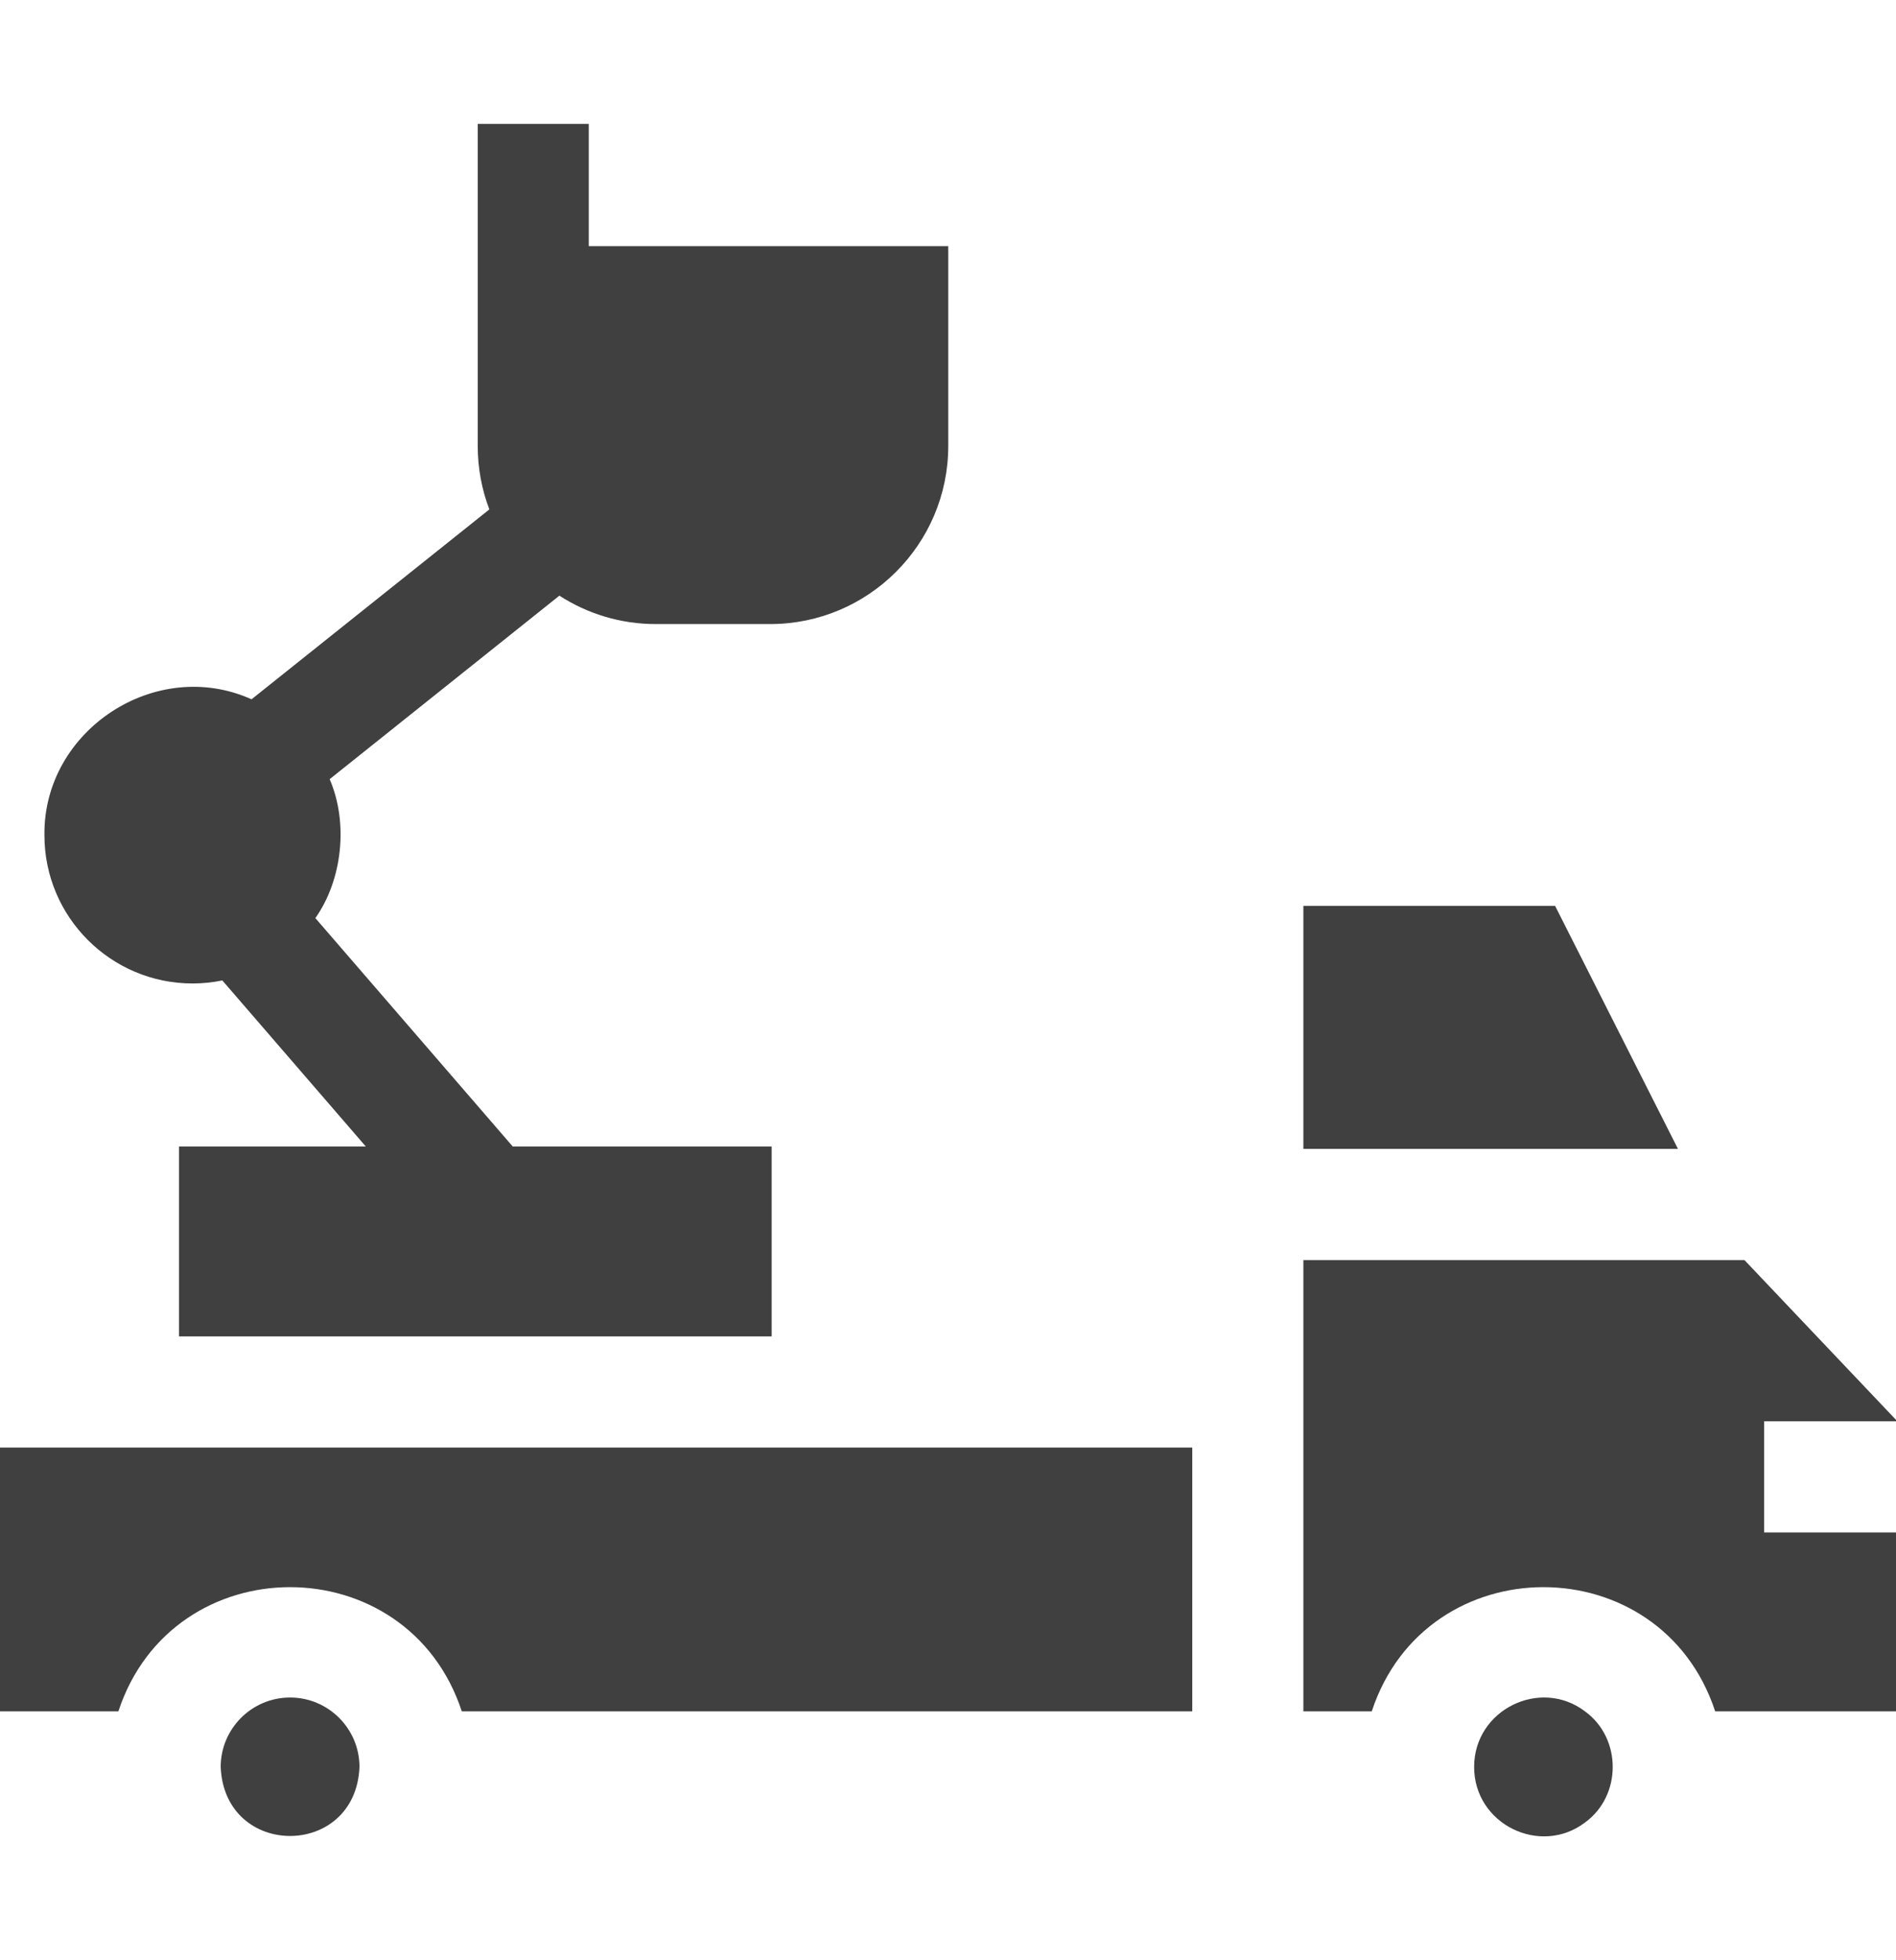 <svg width="30" height="31" viewBox="0 0 30 31" fill="none" xmlns="http://www.w3.org/2000/svg">
<g clip-path="url(#clip0_154_8923)">
<path d="M24.606 14.326H20.623V18.169H26.55L24.606 14.326Z" fill="#404040"/>
<path d="M30 22.476V22.454L27.602 19.927H20.623V27.064H21.705C22.566 24.444 26.279 24.446 27.139 27.064H30V24.234H27.914V22.476H30Z" fill="#404040"/>
<path d="M0 27.064H1.873C2.734 24.444 6.447 24.446 7.307 27.064H18.865V22.892H0V27.064Z" fill="#404040"/>
<path d="M4.59 26.845C3.984 26.845 3.492 27.337 3.492 27.943C3.552 29.399 5.628 29.398 5.688 27.943C5.688 27.337 5.195 26.845 4.59 26.845Z" fill="#404040"/>
<path d="M25.079 27.064C24.369 26.526 23.324 27.039 23.325 27.943C23.324 28.848 24.368 29.359 25.079 28.822C25.664 28.396 25.664 27.49 25.079 27.064Z" fill="#404040"/>
<path d="M3.047 15.553C3.209 15.553 3.366 15.536 3.518 15.505C4.193 16.285 5.115 17.351 5.788 18.131H2.833V21.134H12.21V18.131H8.113C7.25 17.133 5.863 15.529 4.99 14.519C5.417 13.915 5.515 13.013 5.216 12.322L8.851 9.42C9.291 9.704 9.814 9.869 10.374 9.869H12.187C13.74 9.869 15.004 8.606 15.004 7.053V3.893H9.316V1.959H7.559V7.053C7.559 7.406 7.624 7.744 7.743 8.056L3.98 11.059C2.469 10.378 0.682 11.545 0.703 13.209C0.703 14.502 1.754 15.553 3.047 15.553Z" fill="#404040"/>
</g>
<defs>
<clipPath id="clip0_154_8923">
<rect width="30" height="30" fill="white" transform="translate(0 0.5)"/>
</clipPath>
</defs>
</svg>
